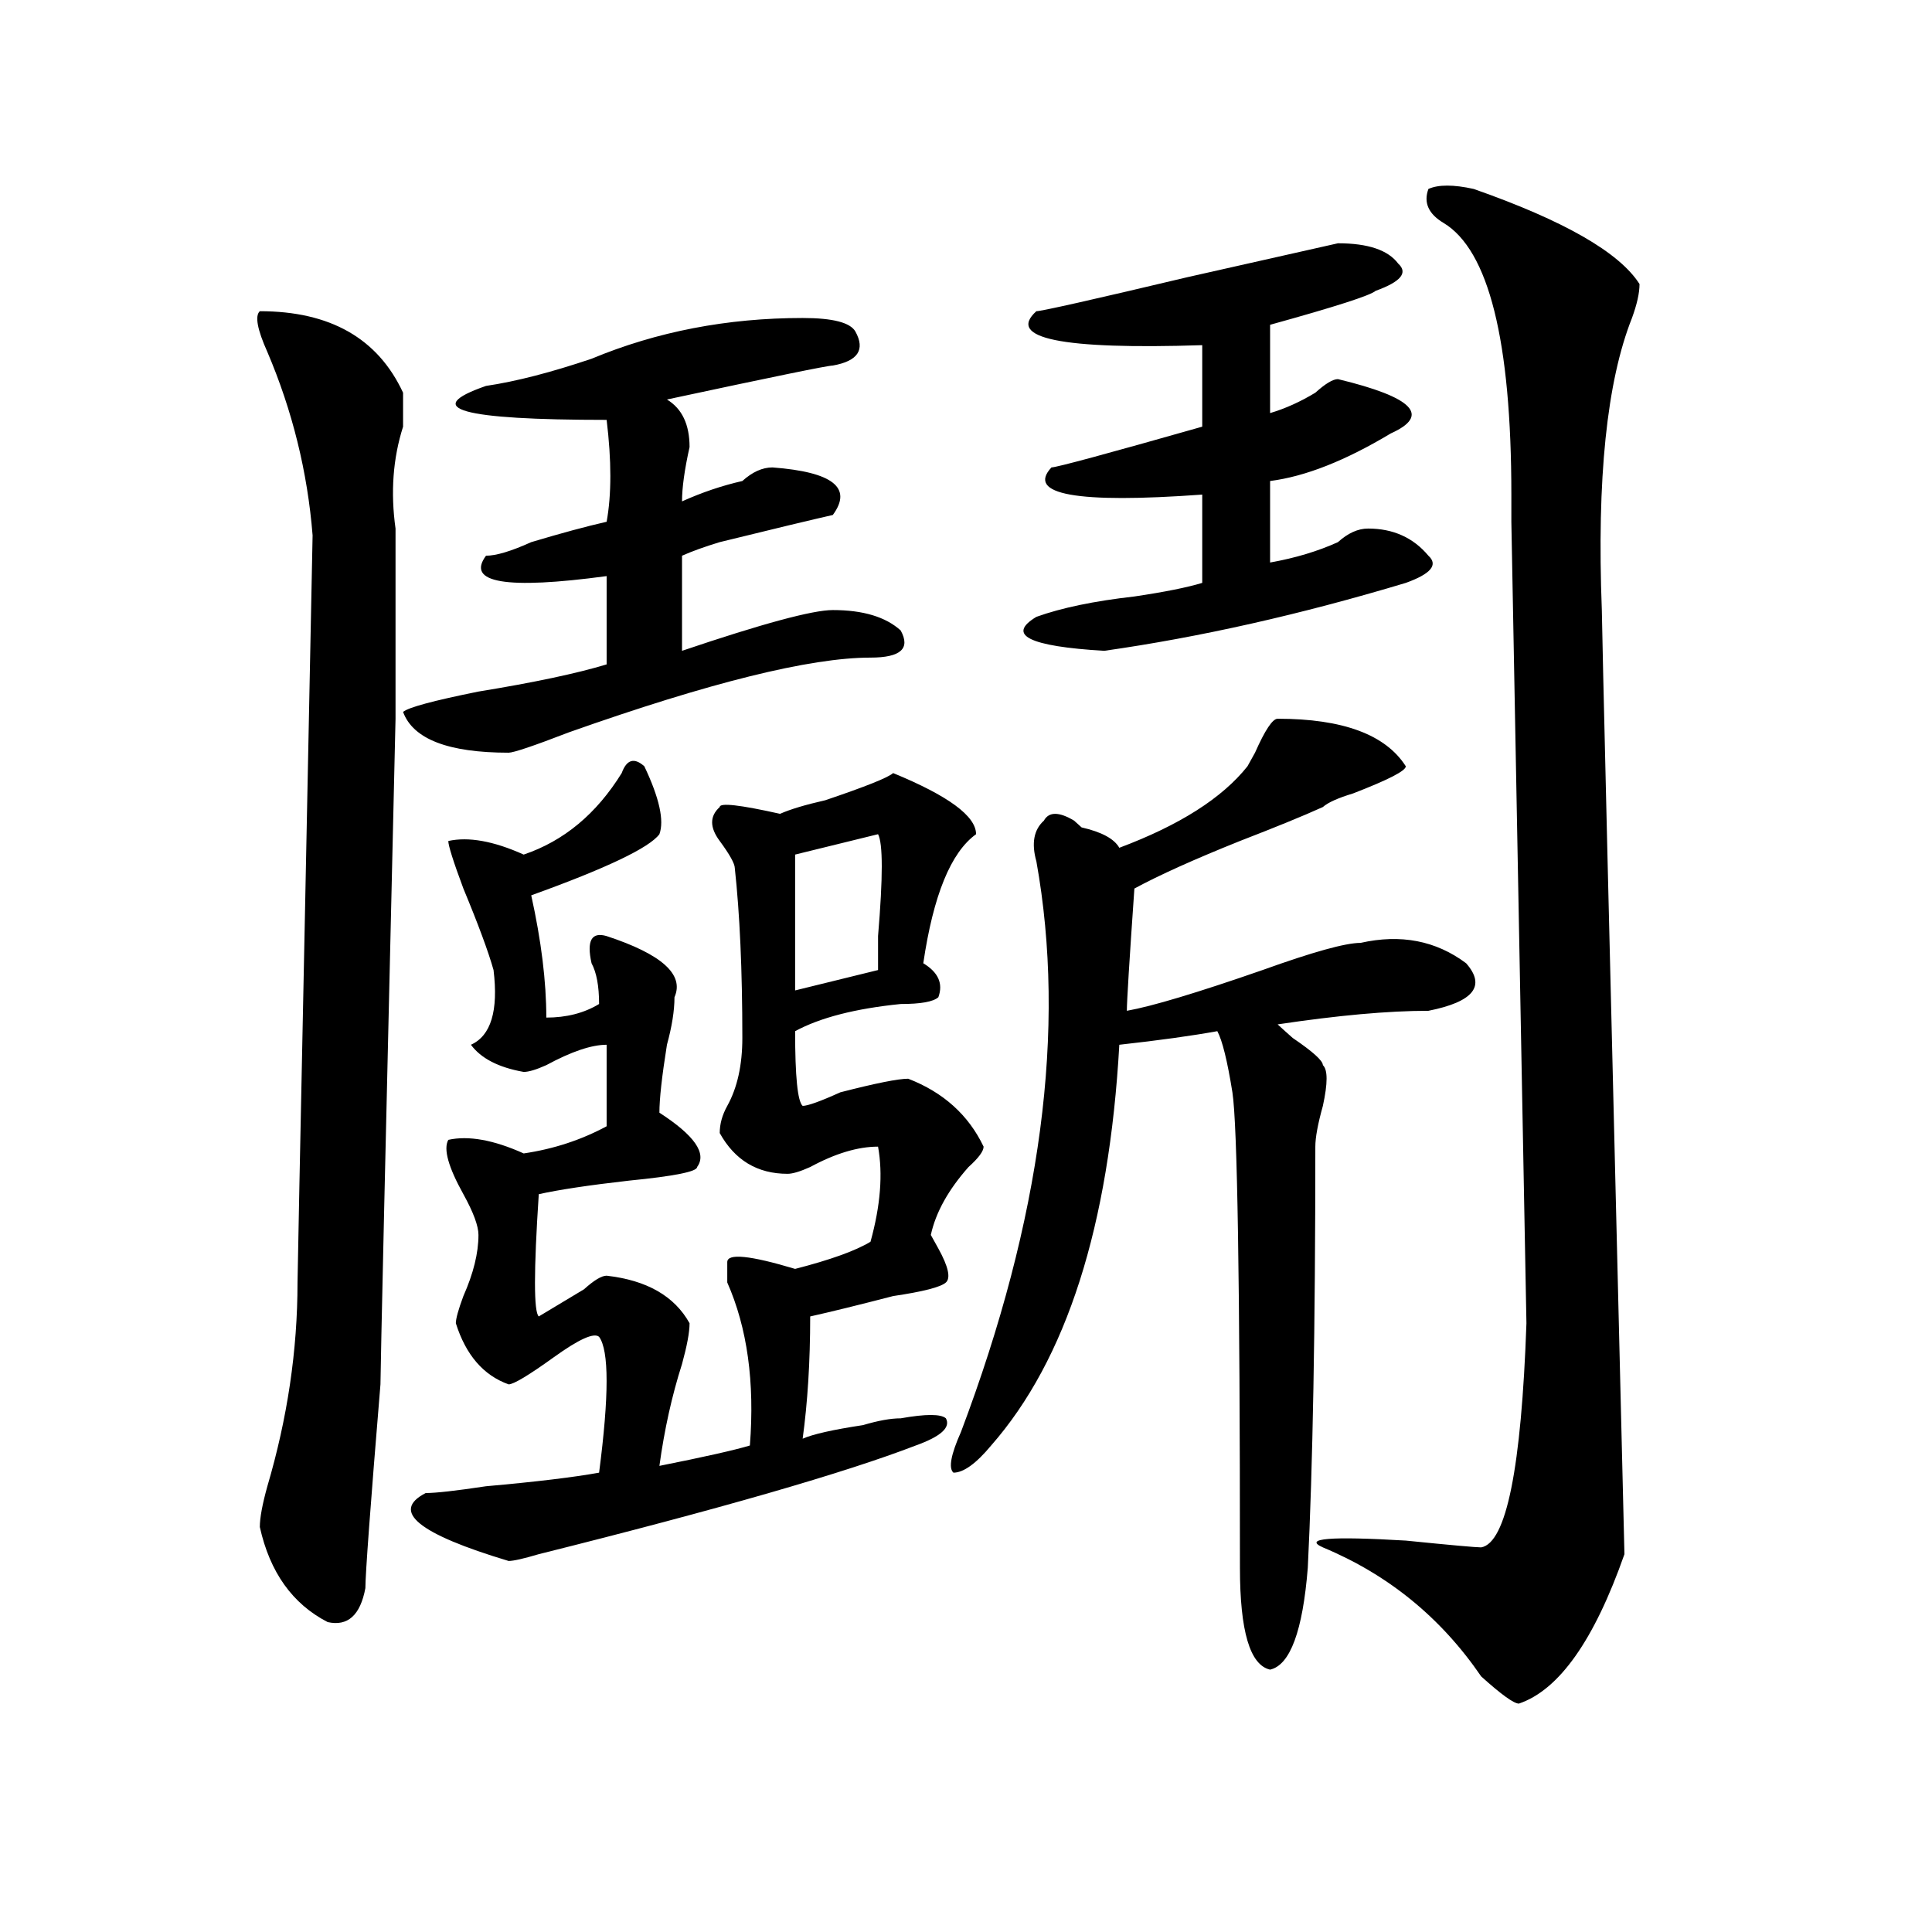 <?xml version="1.0" encoding="utf-8"?>
<!-- Generator: Adobe Illustrator 16.0.0, SVG Export Plug-In . SVG Version: 6.00 Build 0)  -->
<!DOCTYPE svg PUBLIC "-//W3C//DTD SVG 1.1//EN" "http://www.w3.org/Graphics/SVG/1.1/DTD/svg11.dtd">
<svg version="1.1" id="图层_1" xmlns="http://www.w3.org/2000/svg" xmlns:xlink="http://www.w3.org/1999/xlink" x="0px" y="0px"
	 width="1000px" height="1000px" viewBox="0 0 1000 1000" enable-background="new 0 0 1000 1000" xml:space="preserve">
<path d="M134.484,161.078c36.401,0,61.096,14.063,74.145,42.188c0,4.724,0,10.547,0,17.578c-5.244,16.425-6.524,34.003-3.902,52.734
	v98.438c-5.244,222.693-7.805,337.5-7.805,344.531c-5.244,63.281-7.805,98.438-7.805,105.469
	c-2.622,14.063-9.146,19.885-19.512,17.578c-18.231-9.394-29.938-25.818-35.121-49.219c0-4.669,1.28-11.7,3.902-21.094
	c10.365-35.156,15.609-70.313,15.609-105.469c0-2.307,1.28-66.797,3.902-193.359l3.902-193.359
	c-2.622-32.794-10.427-64.435-23.414-94.922C133.143,170.472,131.862,163.44,134.484,161.078z M415.453,164.594
	c15.609,0,24.694,2.362,27.316,7.031c5.183,9.394,1.28,15.271-11.707,17.578c-2.622,0-31.219,5.878-85.852,17.578
	c7.805,4.724,11.707,12.909,11.707,24.609c-2.622,11.755-3.902,21.094-3.902,28.125c10.365-4.669,20.792-8.185,31.219-10.547
	c5.183-4.669,10.365-7.031,15.609-7.031c31.219,2.362,41.584,10.547,31.219,24.609c-10.427,2.362-29.938,7.031-58.535,14.063
	c-7.805,2.362-14.329,4.725-19.512,7.031v49.219c41.584-14.063,67.62-21.094,78.047-21.094c15.609,0,27.316,3.516,35.121,10.547
	c5.183,9.394,0,14.063-15.609,14.063c-31.219,0-83.291,12.909-156.094,38.672c-18.231,7.031-28.658,10.547-31.219,10.547
	c-31.219,0-49.45-7.031-54.633-21.094c2.561-2.307,15.609-5.822,39.023-10.547c28.597-4.669,50.73-9.338,66.34-14.063v-45.703
	c-52.072,7.031-72.864,3.516-62.438-10.547c5.183,0,12.987-2.307,23.414-7.031c15.609-4.669,28.597-8.185,39.023-10.547
	c2.561-14.063,2.561-31.641,0-52.734c-75.486,0-96.278-5.823-62.438-17.578c15.609-2.308,33.779-7.031,54.633-14.063
	C339.967,171.625,376.43,164.594,415.453,164.594z M462.281,400.141c28.597,11.756,42.926,22.303,42.926,31.641
	c-13.049,9.394-22.134,31.641-27.316,66.797c7.805,4.725,10.365,10.547,7.805,17.578c-2.622,2.362-9.146,3.516-19.512,3.516
	c-23.414,2.362-41.646,7.031-54.633,14.063c0,23.456,1.28,36.365,3.902,38.672c2.561,0,9.085-2.307,19.512-7.031
	c18.17-4.669,29.877-7.031,35.121-7.031c18.17,7.031,31.219,18.787,39.023,35.156c0,2.362-2.622,5.878-7.805,10.547
	c-10.427,11.756-16.951,23.456-19.512,35.156l3.902,7.031c5.183,9.394,6.463,15.271,3.902,17.578
	c-2.622,2.362-11.707,4.725-27.316,7.031c-18.231,4.725-32.561,8.24-42.926,10.547c0,23.456-1.342,44.55-3.902,63.281
	c5.183-2.307,15.609-4.669,31.219-7.031c7.805-2.307,14.268-3.516,19.512-3.516c12.987-2.307,20.792-2.307,23.414,0
	c2.561,4.725-2.622,9.394-15.609,14.063c-36.463,14.063-101.461,32.85-195.117,56.25c-7.805,2.307-13.049,3.516-15.609,3.516
	c-46.828-14.063-61.157-25.763-42.926-35.156c5.183,0,15.609-1.153,31.219-3.516c25.975-2.307,45.486-4.669,58.535-7.031
	c5.183-39.825,5.183-63.281,0-70.313c-2.622-2.307-10.427,1.209-23.414,10.547c-13.049,9.394-20.854,14.063-23.414,14.063
	c-13.049-4.669-22.134-15.216-27.316-31.641c0-2.307,1.28-7.031,3.902-14.063c5.183-11.7,7.805-22.247,7.805-31.641
	c0-4.669-2.622-11.7-7.805-21.094c-7.805-14.063-10.427-23.4-7.805-28.125c10.365-2.307,23.414,0,39.023,7.031
	c15.609-2.307,29.877-7.031,42.926-14.063c0-7.031,0-21.094,0-42.188c-7.805,0-18.231,3.516-31.219,10.547
	c-5.244,2.362-9.146,3.516-11.707,3.516c-13.049-2.307-22.134-7.031-27.316-14.063c10.365-4.669,14.268-17.578,11.707-38.672
	c-2.622-9.338-7.805-23.4-15.609-42.188c-5.244-14.063-7.805-22.247-7.805-24.609c10.365-2.307,23.414,0,39.023,7.031
	c20.792-7.031,37.682-21.094,50.73-42.188c2.561-7.031,6.463-8.185,11.707-3.516c7.805,16.425,10.365,28.125,7.805,35.156
	c-5.244,7.031-27.316,17.578-66.34,31.641c5.183,23.456,7.805,44.55,7.805,63.281c10.365,0,19.512-2.307,27.316-7.031
	c0-9.338-1.342-16.369-3.902-21.094c-2.622-11.7,0-16.369,7.805-14.063c28.597,9.394,40.304,19.94,35.121,31.641
	c0,7.031-1.342,15.271-3.902,24.609c-2.622,16.425-3.902,28.125-3.902,35.156c18.17,11.756,24.694,21.094,19.512,28.125
	c0,2.362-11.707,4.725-35.121,7.031c-20.854,2.362-36.463,4.725-46.828,7.031c-2.622,39.881-2.622,60.975,0,63.281
	c7.805-4.669,15.609-9.338,23.414-14.063c5.183-4.669,9.085-7.031,11.707-7.031c20.792,2.362,35.121,10.547,42.926,24.609
	c0,4.725-1.342,11.756-3.902,21.094c-5.244,16.425-9.146,34.003-11.707,52.734c23.414-4.669,39.023-8.185,46.828-10.547
	c2.561-32.794-1.342-60.919-11.707-84.375c0-4.669,0-8.185,0-10.547c0-4.669,11.707-3.516,35.121,3.516
	c18.17-4.669,31.219-9.338,39.023-14.063c5.183-18.731,6.463-35.156,3.902-49.219c-10.427,0-22.134,3.516-35.121,10.547
	c-5.244,2.362-9.146,3.516-11.707,3.516c-15.609,0-27.316-7.031-35.121-21.094c0-4.669,1.28-9.338,3.902-14.063
	c5.183-9.338,7.805-21.094,7.805-35.156c0-35.156-1.342-64.435-3.902-87.891c0-2.307-2.622-7.031-7.805-14.063
	c-5.244-7.031-5.244-12.854,0-17.578c0-2.307,10.365-1.153,31.219,3.516c5.183-2.307,12.987-4.669,23.414-7.031
	C447.952,407.172,459.659,402.503,462.281,400.141z M411.551,512.641l42.926-10.547c0-2.307,0-8.185,0-17.578
	c2.561-30.432,2.561-48.01,0-52.734l-42.926,10.547V512.641z M661.301,372.016c33.779,0,55.913,8.24,66.34,24.609
	c0,2.362-9.146,7.031-27.316,14.063c-7.805,2.362-13.049,4.725-15.609,7.031c-10.427,4.725-24.756,10.547-42.926,17.578
	c-23.414,9.394-41.646,17.578-54.633,24.609c-2.622,37.519-3.902,58.612-3.902,63.281c12.987-2.307,36.401-9.338,70.242-21.094
	c25.975-9.338,42.926-14.063,50.73-14.063c20.792-4.669,39.023-1.153,54.633,10.547c10.365,11.756,3.902,19.94-19.512,24.609
	c-20.854,0-46.828,2.362-78.047,7.031c2.561,2.362,5.183,4.725,7.805,7.031c10.365,7.031,15.609,11.756,15.609,14.063
	c2.561,2.362,2.561,9.394,0,21.094c-2.622,9.394-3.902,16.425-3.902,21.094c0,93.769-1.342,166.443-3.902,217.969
	c-2.622,32.794-9.146,50.372-19.512,52.734c-10.427-2.362-15.609-19.94-15.609-52.734c0-147.656-1.342-229.669-3.902-246.094
	c-2.622-16.369-5.244-26.916-7.805-31.641c-13.049,2.362-29.938,4.725-50.73,7.031c-5.244,93.769-27.316,162.928-66.34,207.422
	c-7.805,9.394-14.329,14.063-19.512,14.063c-2.622-2.307-1.342-9.338,3.902-21.094c41.584-110.138,54.633-208.575,39.023-295.313
	c-2.622-9.338-1.342-16.369,3.902-21.094c2.561-4.669,7.805-4.669,15.609,0l3.902,3.516c10.365,2.362,16.89,5.878,19.512,10.547
	c31.219-11.7,53.291-25.763,66.34-42.188l3.902-7.031C654.776,377.894,658.679,372.016,661.301,372.016z M723.738,136.469
	c5.183,4.724,1.28,9.394-11.707,14.063c-2.622,2.362-20.854,8.239-54.633,17.578v45.703c7.805-2.308,15.609-5.823,23.414-10.547
	c5.183-4.669,9.085-7.031,11.707-7.031c39.023,9.394,48.108,18.786,27.316,28.125c-23.414,14.063-44.268,22.302-62.438,24.609
	v42.188c12.987-2.307,24.694-5.822,35.121-10.547c5.183-4.669,10.365-7.031,15.609-7.031c12.987,0,23.414,4.725,31.219,14.063
	c5.183,4.725,1.28,9.394-11.707,14.063c-54.633,16.425-106.705,28.125-156.094,35.156c-39.023-2.307-50.73-8.185-35.121-17.578
	c12.987-4.669,29.877-8.185,50.73-10.547c15.609-2.307,27.316-4.669,35.121-7.031V256c-65.06,4.724-91.096,0-78.047-14.063
	c2.561,0,28.597-7.031,78.047-21.094v-42.188c-72.864,2.362-101.461-3.516-85.852-17.578c2.561,0,28.597-5.823,78.047-17.578
	l78.047-17.578C708.129,125.922,718.494,129.438,723.738,136.469z M762.762,97.797c46.828,16.425,75.425,32.849,85.852,49.219
	c0,4.724-1.342,10.547-3.902,17.578c-13.049,32.849-18.231,83.222-15.609,151.172c0,7.031,3.902,169.959,11.707,488.672
	c-15.609,44.494-33.841,70.313-54.633,77.344c-2.622,0-9.146-4.725-19.512-14.063c-20.854-30.487-48.17-52.734-81.949-66.797
	c-10.427-4.669,3.902-5.822,42.926-3.516c23.414,2.362,36.401,3.516,39.023,3.516c12.987-2.307,20.792-40.979,23.414-116.016
	l-7.805-414.844c0-2.307,0-7.031,0-14.063c0-79.651-11.707-126.563-35.121-140.625c-7.805-4.669-10.427-10.547-7.805-17.578
	C744.53,95.489,752.335,95.489,762.762,97.797z"/>
</svg>
